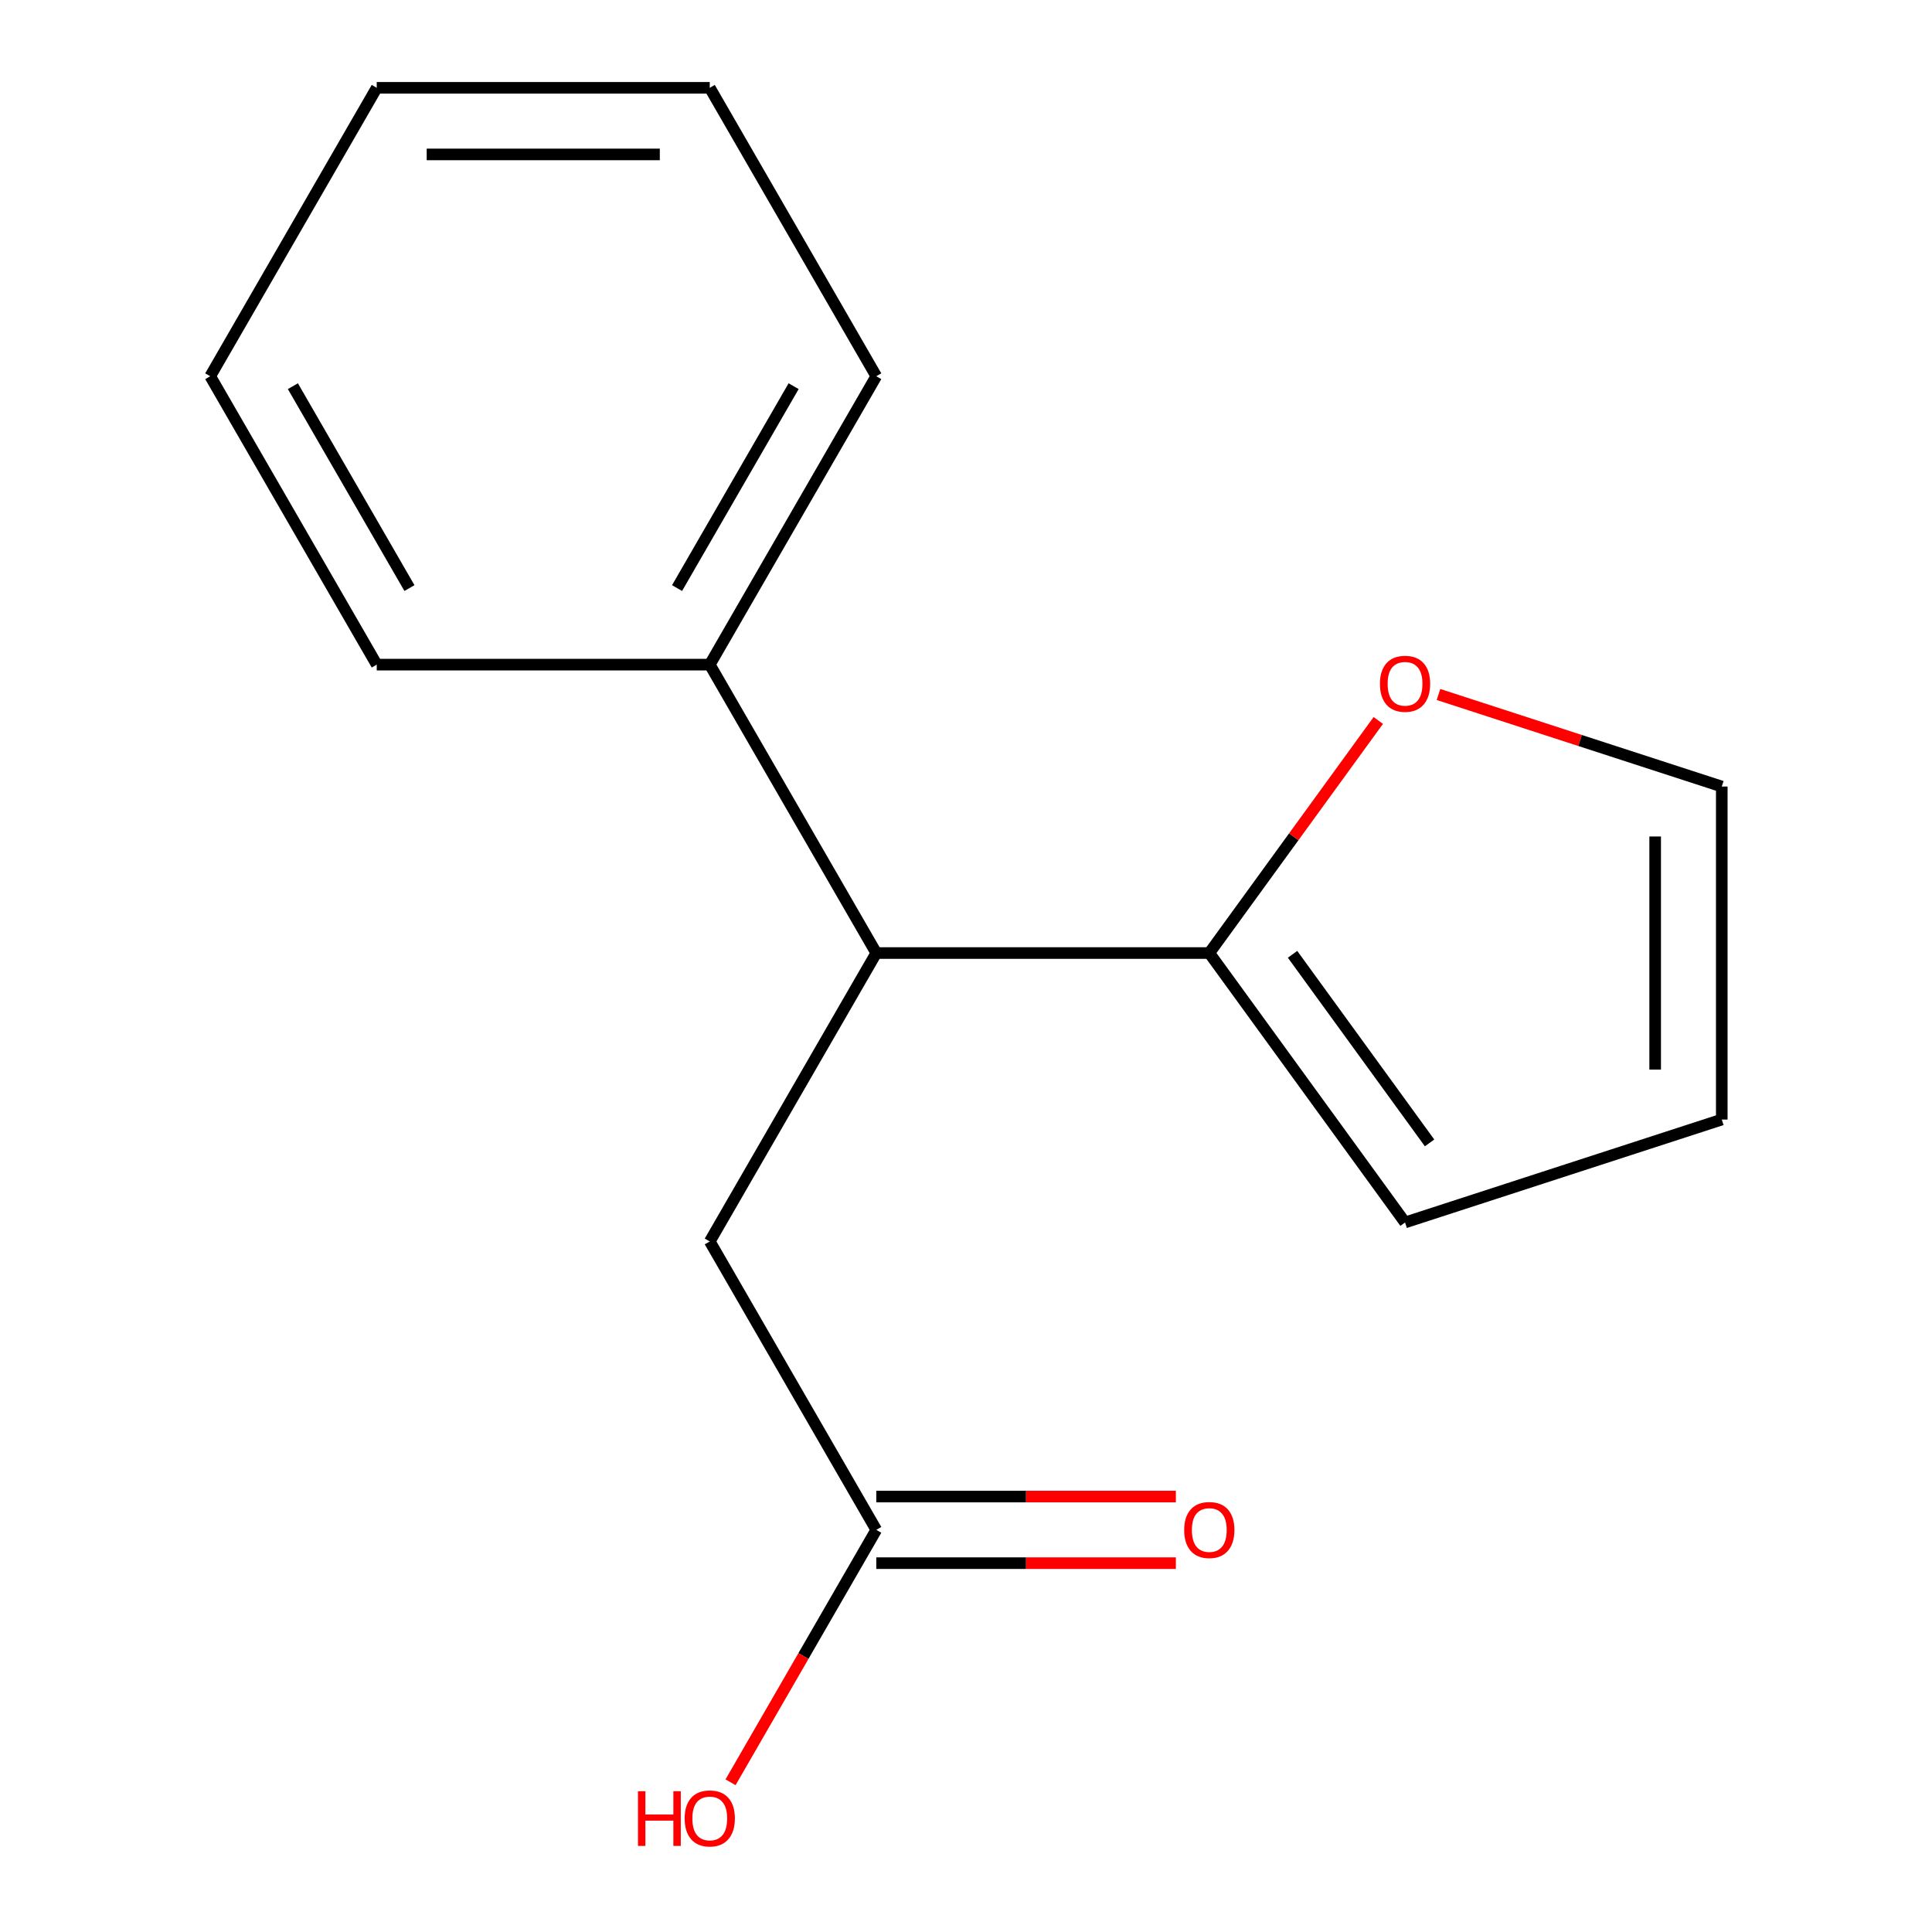 <?xml version='1.0' encoding='iso-8859-1'?>
<svg version='1.1' baseProfile='full'
              xmlns='http://www.w3.org/2000/svg'
                      xmlns:rdkit='http://www.rdkit.org/xml'
                      xmlns:xlink='http://www.w3.org/1999/xlink'
                  xml:space='preserve'
width='1000px' height='1000px' viewBox='0 0 1000 1000'>
<!-- END OF HEADER -->
<rect style='opacity:1.0;fill:#FFFFFF;stroke:none' width='1000' height='1000' x='0' y='0'> </rect>
<path class='bond-0' d='M 625.932,493.292 L 453.559,493.292' style='fill:none;fill-rule:evenodd;stroke:#000000;stroke-width:6px;stroke-linecap:butt;stroke-linejoin:miter;stroke-opacity:1' />
<path class='bond-2' d='M 625.932,493.292 L 669.664,433.101' style='fill:none;fill-rule:evenodd;stroke:#000000;stroke-width:6px;stroke-linecap:butt;stroke-linejoin:miter;stroke-opacity:1' />
<path class='bond-2' d='M 669.664,433.101 L 713.396,372.909' style='fill:none;fill-rule:evenodd;stroke:#FF0000;stroke-width:6px;stroke-linecap:butt;stroke-linejoin:miter;stroke-opacity:1' />
<path class='bond-4' d='M 625.932,493.292 L 727.25,632.745' style='fill:none;fill-rule:evenodd;stroke:#000000;stroke-width:6px;stroke-linecap:butt;stroke-linejoin:miter;stroke-opacity:1' />
<path class='bond-4' d='M 669.02,493.947 L 739.943,591.563' style='fill:none;fill-rule:evenodd;stroke:#000000;stroke-width:6px;stroke-linecap:butt;stroke-linejoin:miter;stroke-opacity:1' />
<path class='bond-3' d='M 453.559,493.292 L 367.373,642.572' style='fill:none;fill-rule:evenodd;stroke:#000000;stroke-width:6px;stroke-linecap:butt;stroke-linejoin:miter;stroke-opacity:1' />
<path class='bond-7' d='M 453.559,493.292 L 367.373,344.013' style='fill:none;fill-rule:evenodd;stroke:#000000;stroke-width:6px;stroke-linecap:butt;stroke-linejoin:miter;stroke-opacity:1' />
<path class='bond-1' d='M 453.559,791.851 L 367.373,642.572' style='fill:none;fill-rule:evenodd;stroke:#000000;stroke-width:6px;stroke-linecap:butt;stroke-linejoin:miter;stroke-opacity:1' />
<path class='bond-8' d='M 453.559,809.088 L 531.091,809.088' style='fill:none;fill-rule:evenodd;stroke:#000000;stroke-width:6px;stroke-linecap:butt;stroke-linejoin:miter;stroke-opacity:1' />
<path class='bond-8' d='M 531.091,809.088 L 608.623,809.088' style='fill:none;fill-rule:evenodd;stroke:#FF0000;stroke-width:6px;stroke-linecap:butt;stroke-linejoin:miter;stroke-opacity:1' />
<path class='bond-8' d='M 453.559,774.614 L 531.091,774.614' style='fill:none;fill-rule:evenodd;stroke:#000000;stroke-width:6px;stroke-linecap:butt;stroke-linejoin:miter;stroke-opacity:1' />
<path class='bond-8' d='M 531.091,774.614 L 608.623,774.614' style='fill:none;fill-rule:evenodd;stroke:#FF0000;stroke-width:6px;stroke-linecap:butt;stroke-linejoin:miter;stroke-opacity:1' />
<path class='bond-9' d='M 453.559,791.851 L 415.844,857.176' style='fill:none;fill-rule:evenodd;stroke:#000000;stroke-width:6px;stroke-linecap:butt;stroke-linejoin:miter;stroke-opacity:1' />
<path class='bond-9' d='M 415.844,857.176 L 378.128,922.501' style='fill:none;fill-rule:evenodd;stroke:#FF0000;stroke-width:6px;stroke-linecap:butt;stroke-linejoin:miter;stroke-opacity:1' />
<path class='bond-5' d='M 744.56,359.464 L 817.873,383.285' style='fill:none;fill-rule:evenodd;stroke:#FF0000;stroke-width:6px;stroke-linecap:butt;stroke-linejoin:miter;stroke-opacity:1' />
<path class='bond-5' d='M 817.873,383.285 L 891.187,407.106' style='fill:none;fill-rule:evenodd;stroke:#000000;stroke-width:6px;stroke-linecap:butt;stroke-linejoin:miter;stroke-opacity:1' />
<path class='bond-6' d='M 727.25,632.745 L 891.187,579.479' style='fill:none;fill-rule:evenodd;stroke:#000000;stroke-width:6px;stroke-linecap:butt;stroke-linejoin:miter;stroke-opacity:1' />
<path class='bond-15' d='M 891.187,407.106 L 891.187,579.479' style='fill:none;fill-rule:evenodd;stroke:#000000;stroke-width:6px;stroke-linecap:butt;stroke-linejoin:miter;stroke-opacity:1' />
<path class='bond-15' d='M 856.712,432.962 L 856.712,553.623' style='fill:none;fill-rule:evenodd;stroke:#000000;stroke-width:6px;stroke-linecap:butt;stroke-linejoin:miter;stroke-opacity:1' />
<path class='bond-10' d='M 367.373,344.013 L 453.559,194.734' style='fill:none;fill-rule:evenodd;stroke:#000000;stroke-width:6px;stroke-linecap:butt;stroke-linejoin:miter;stroke-opacity:1' />
<path class='bond-10' d='M 350.445,304.384 L 410.775,199.888' style='fill:none;fill-rule:evenodd;stroke:#000000;stroke-width:6px;stroke-linecap:butt;stroke-linejoin:miter;stroke-opacity:1' />
<path class='bond-11' d='M 367.373,344.013 L 195,344.013' style='fill:none;fill-rule:evenodd;stroke:#000000;stroke-width:6px;stroke-linecap:butt;stroke-linejoin:miter;stroke-opacity:1' />
<path class='bond-13' d='M 453.559,194.734 L 367.373,45.455' style='fill:none;fill-rule:evenodd;stroke:#000000;stroke-width:6px;stroke-linecap:butt;stroke-linejoin:miter;stroke-opacity:1' />
<path class='bond-12' d='M 195,344.013 L 108.813,194.734' style='fill:none;fill-rule:evenodd;stroke:#000000;stroke-width:6px;stroke-linecap:butt;stroke-linejoin:miter;stroke-opacity:1' />
<path class='bond-12' d='M 211.928,304.384 L 151.597,199.888' style='fill:none;fill-rule:evenodd;stroke:#000000;stroke-width:6px;stroke-linecap:butt;stroke-linejoin:miter;stroke-opacity:1' />
<path class='bond-14' d='M 108.813,194.734 L 195,45.455' style='fill:none;fill-rule:evenodd;stroke:#000000;stroke-width:6px;stroke-linecap:butt;stroke-linejoin:miter;stroke-opacity:1' />
<path class='bond-16' d='M 367.373,45.455 L 195,45.455' style='fill:none;fill-rule:evenodd;stroke:#000000;stroke-width:6px;stroke-linecap:butt;stroke-linejoin:miter;stroke-opacity:1' />
<path class='bond-16' d='M 341.517,79.929 L 220.856,79.929' style='fill:none;fill-rule:evenodd;stroke:#000000;stroke-width:6px;stroke-linecap:butt;stroke-linejoin:miter;stroke-opacity:1' />
<path  class='atom-3' d='M 714.25 353.92
Q 714.25 347.12, 717.61 343.32
Q 720.97 339.52, 727.25 339.52
Q 733.53 339.52, 736.89 343.32
Q 740.25 347.12, 740.25 353.92
Q 740.25 360.8, 736.85 364.72
Q 733.45 368.6, 727.25 368.6
Q 721.01 368.6, 717.61 364.72
Q 714.25 360.84, 714.25 353.92
M 727.25 365.4
Q 731.57 365.4, 733.89 362.52
Q 736.25 359.6, 736.25 353.92
Q 736.25 348.36, 733.89 345.56
Q 731.57 342.72, 727.25 342.72
Q 722.93 342.72, 720.57 345.52
Q 718.25 348.32, 718.25 353.92
Q 718.25 359.64, 720.57 362.52
Q 722.93 365.4, 727.25 365.4
' fill='#FF0000'/>
<path  class='atom-9' d='M 612.932 791.931
Q 612.932 785.131, 616.292 781.331
Q 619.652 777.531, 625.932 777.531
Q 632.212 777.531, 635.572 781.331
Q 638.932 785.131, 638.932 791.931
Q 638.932 798.811, 635.532 802.731
Q 632.132 806.611, 625.932 806.611
Q 619.692 806.611, 616.292 802.731
Q 612.932 798.851, 612.932 791.931
M 625.932 803.411
Q 630.252 803.411, 632.572 800.531
Q 634.932 797.611, 634.932 791.931
Q 634.932 786.371, 632.572 783.571
Q 630.252 780.731, 625.932 780.731
Q 621.612 780.731, 619.252 783.531
Q 616.932 786.331, 616.932 791.931
Q 616.932 797.651, 619.252 800.531
Q 621.612 803.411, 625.932 803.411
' fill='#FF0000'/>
<path  class='atom-10' d='M 330.213 927.13
L 334.053 927.13
L 334.053 939.17
L 348.533 939.17
L 348.533 927.13
L 352.373 927.13
L 352.373 955.45
L 348.533 955.45
L 348.533 942.37
L 334.053 942.37
L 334.053 955.45
L 330.213 955.45
L 330.213 927.13
' fill='#FF0000'/>
<path  class='atom-10' d='M 354.373 941.21
Q 354.373 934.41, 357.733 930.61
Q 361.093 926.81, 367.373 926.81
Q 373.653 926.81, 377.013 930.61
Q 380.373 934.41, 380.373 941.21
Q 380.373 948.09, 376.973 952.01
Q 373.573 955.89, 367.373 955.89
Q 361.133 955.89, 357.733 952.01
Q 354.373 948.13, 354.373 941.21
M 367.373 952.69
Q 371.693 952.69, 374.013 949.81
Q 376.373 946.89, 376.373 941.21
Q 376.373 935.65, 374.013 932.85
Q 371.693 930.01, 367.373 930.01
Q 363.053 930.01, 360.693 932.81
Q 358.373 935.61, 358.373 941.21
Q 358.373 946.93, 360.693 949.81
Q 363.053 952.69, 367.373 952.69
' fill='#FF0000'/>
</svg>
